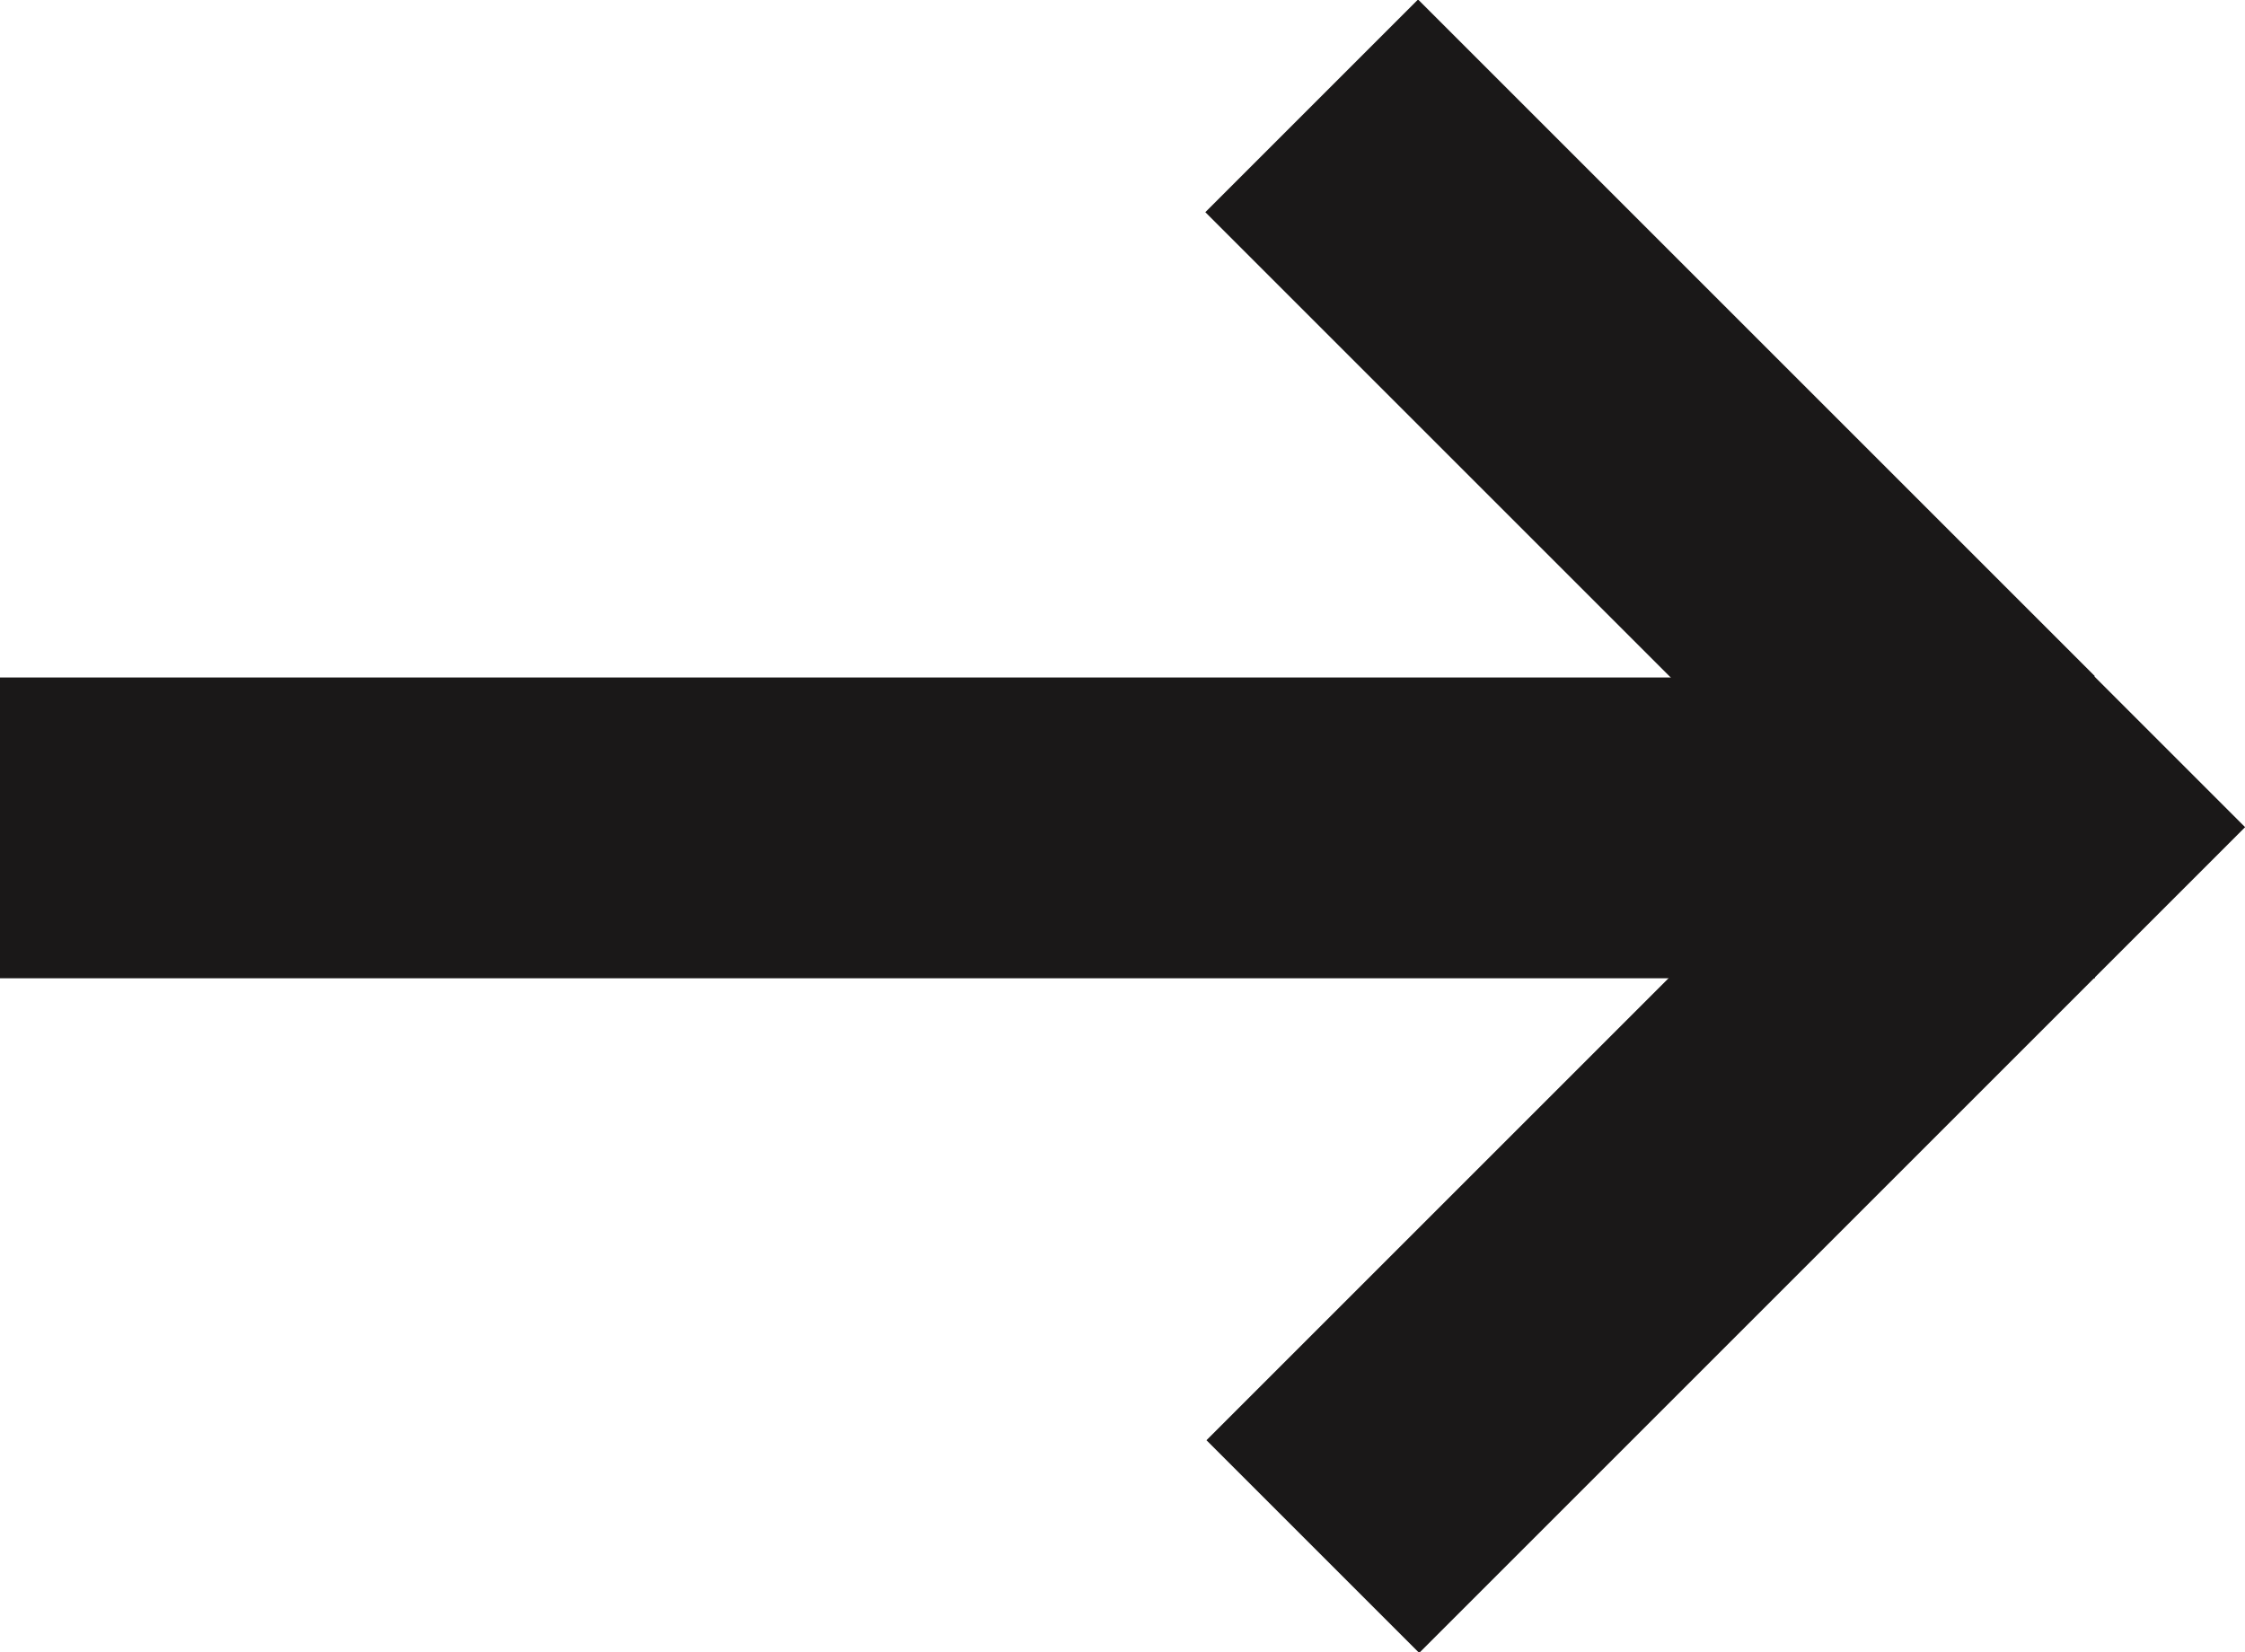 <svg id="Layer_1" data-name="Layer 1" xmlns="http://www.w3.org/2000/svg" viewBox="0 0 38.73 28.51"><defs><style>.cls-1{fill:#1a1818;}</style></defs><g id="Group_11" data-name="Group 11"><rect id="Rectangle_67" data-name="Rectangle 67" class="cls-1" y="11.69" width="36.14" height="5.19"/><rect id="Rectangle_68" data-name="Rectangle 68" class="cls-1" x="321" y="190.88" width="5.19" height="16.51" transform="translate(-341.16 95.67) rotate(-45)"/><rect id="Rectangle_69" data-name="Rectangle 69" class="cls-1" x="314.82" y="208.43" width="20.15" height="5.19" transform="translate(-349.18 100.08) rotate(-45)"/></g></svg>